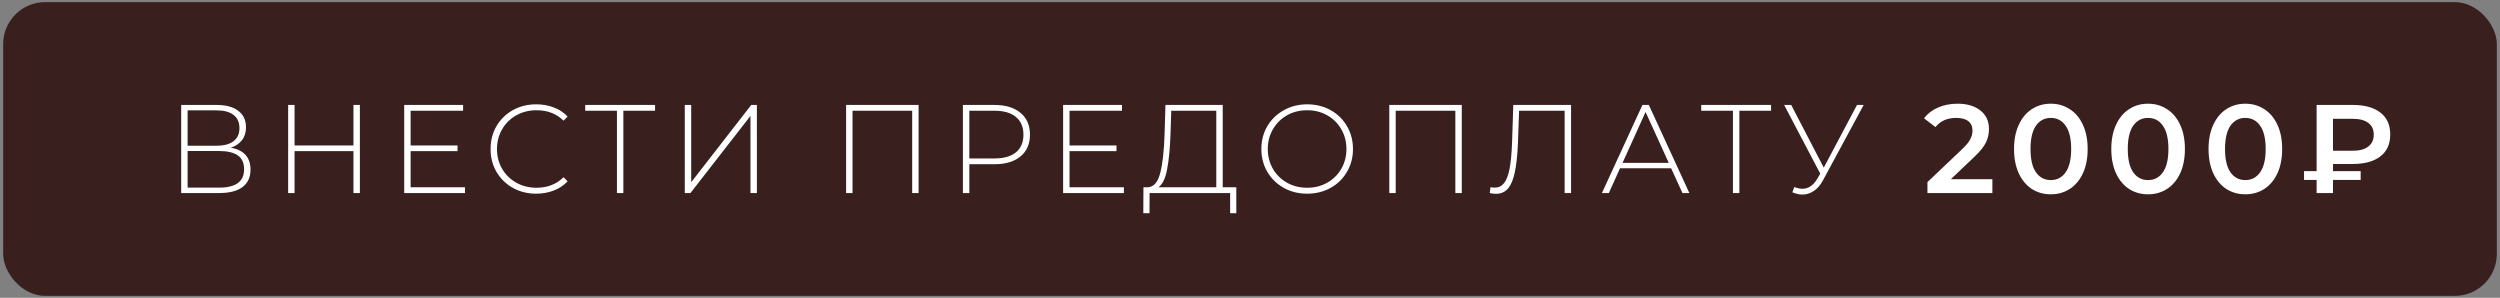 <?xml version="1.0" encoding="UTF-8"?> <svg xmlns="http://www.w3.org/2000/svg" width="596" height="71" viewBox="0 0 596 71" fill="none"><rect x="0" y="0" width="596" height="71" fill="#808080" stroke="none"/> <rect x="0.758" y="0.508" width="594.485" height="70.027" rx="10" fill="#39201E"></rect> <path d="M55.014 35.221C56.574 35.481 57.744 36.051 58.524 36.931C59.324 37.812 59.724 38.981 59.724 40.441C59.724 42.242 59.094 43.621 57.834 44.581C56.574 45.541 54.704 46.022 52.224 46.022H43.194V25.021H51.654C53.854 25.021 55.564 25.482 56.784 26.401C58.024 27.322 58.644 28.642 58.644 30.361C58.644 31.581 58.324 32.602 57.684 33.422C57.044 34.242 56.154 34.842 55.014 35.221ZM44.724 34.742H51.624C53.384 34.742 54.734 34.382 55.674 33.661C56.614 32.941 57.084 31.901 57.084 30.541C57.084 29.162 56.614 28.111 55.674 27.392C54.734 26.672 53.384 26.311 51.624 26.311H44.724V34.742ZM52.254 44.731C56.214 44.731 58.194 43.272 58.194 40.352C58.194 38.852 57.694 37.752 56.694 37.051C55.694 36.352 54.214 36.002 52.254 36.002H44.724V44.731H52.254ZM85.794 25.021V46.022H84.264V36.032H70.224V46.022H68.694V25.021H70.224V34.681H84.264V25.021H85.794ZM110.852 44.642V46.022H96.362V25.021H110.402V26.401H97.892V34.681H109.082V36.032H97.892V44.642H110.852ZM127.844 46.172C125.784 46.172 123.924 45.712 122.264 44.791C120.624 43.871 119.324 42.602 118.364 40.981C117.424 39.361 116.954 37.541 116.954 35.522C116.954 33.502 117.424 31.681 118.364 30.061C119.324 28.442 120.624 27.172 122.264 26.252C123.924 25.331 125.784 24.872 127.844 24.872C129.364 24.872 130.764 25.122 132.044 25.622C133.324 26.102 134.414 26.822 135.314 27.782L134.354 28.771C132.674 27.111 130.524 26.282 127.904 26.282C126.144 26.282 124.544 26.681 123.104 27.482C121.664 28.282 120.534 29.392 119.714 30.811C118.894 32.212 118.484 33.782 118.484 35.522C118.484 37.261 118.894 38.842 119.714 40.261C120.534 41.661 121.664 42.761 123.104 43.562C124.544 44.361 126.144 44.761 127.904 44.761C130.504 44.761 132.654 43.922 134.354 42.242L135.314 43.231C134.414 44.191 133.314 44.922 132.014 45.422C130.734 45.922 129.344 46.172 127.844 46.172ZM156.167 26.401H148.607V46.022H147.077V26.401H139.517V25.021H156.167V26.401ZM163.253 25.021H164.783V43.441L179.093 25.021H180.443V46.022H178.913V27.631L164.603 46.022H163.253V25.021ZM218.994 25.021V46.022H217.464V26.401H203.244V46.022H201.714V25.021H218.994ZM237.087 25.021C239.727 25.021 241.797 25.651 243.297 26.912C244.797 28.151 245.547 29.881 245.547 32.102C245.547 34.301 244.797 36.032 243.297 37.291C241.797 38.532 239.727 39.151 237.087 39.151H231.087V46.022H229.557V25.021H237.087ZM237.087 37.772C239.327 37.772 241.037 37.282 242.217 36.301C243.397 35.322 243.987 33.922 243.987 32.102C243.987 30.282 243.397 28.881 242.217 27.901C241.037 26.901 239.327 26.401 237.087 26.401H231.087V37.772H237.087ZM267.936 44.642V46.022H253.446V25.021H267.486V26.401H254.976V34.681H266.166V36.032H254.976V44.642H267.936ZM294.736 44.642V50.822H293.266V46.022H274.066L274.036 50.822H272.566L272.596 44.642H273.736C275.116 44.522 276.076 43.361 276.616 41.161C277.176 38.962 277.516 35.882 277.636 31.922L277.846 25.021H291.496V44.642H294.736ZM279.046 32.041C278.926 35.441 278.656 38.221 278.236 40.382C277.836 42.541 277.146 43.962 276.166 44.642H289.966V26.401H279.226L279.046 32.041ZM311.63 46.172C309.57 46.172 307.71 45.712 306.05 44.791C304.39 43.852 303.08 42.572 302.12 40.952C301.18 39.331 300.71 37.522 300.71 35.522C300.71 33.522 301.18 31.712 302.12 30.091C303.08 28.471 304.39 27.201 306.05 26.282C307.71 25.341 309.57 24.872 311.63 24.872C313.69 24.872 315.55 25.331 317.21 26.252C318.87 27.172 320.17 28.442 321.11 30.061C322.07 31.681 322.55 33.502 322.55 35.522C322.55 37.541 322.07 39.361 321.11 40.981C320.17 42.602 318.87 43.871 317.21 44.791C315.55 45.712 313.69 46.172 311.63 46.172ZM311.63 44.761C313.39 44.761 314.98 44.361 316.4 43.562C317.82 42.761 318.94 41.661 319.76 40.261C320.58 38.842 320.99 37.261 320.99 35.522C320.99 33.782 320.58 32.212 319.76 30.811C318.94 29.392 317.82 28.282 316.4 27.482C314.98 26.681 313.39 26.282 311.63 26.282C309.87 26.282 308.27 26.681 306.83 27.482C305.41 28.282 304.29 29.392 303.47 30.811C302.65 32.212 302.24 33.782 302.24 35.522C302.24 37.261 302.65 38.842 303.47 40.261C304.29 41.661 305.41 42.761 306.83 43.562C308.27 44.361 309.87 44.761 311.63 44.761ZM348.486 25.021V46.022H346.956V26.401H332.736V46.022H331.206V25.021H348.486ZM374.539 25.021V46.022H373.009V26.401H362.149L361.879 34.111C361.759 36.992 361.509 39.312 361.129 41.072C360.769 42.812 360.229 44.102 359.509 44.941C358.789 45.782 357.839 46.202 356.659 46.202C356.119 46.202 355.619 46.142 355.159 46.022L355.339 44.611C355.679 44.691 356.009 44.731 356.329 44.731C357.249 44.731 357.989 44.382 358.549 43.681C359.129 42.962 359.569 41.831 359.869 40.291C360.169 38.752 360.369 36.702 360.469 34.142L360.769 25.021H374.539ZM398.396 40.111H386.216L383.546 46.022H381.896L391.556 25.021H393.086L402.746 46.022H401.096L398.396 40.111ZM397.826 38.822L392.306 26.701L386.816 38.822H397.826ZM422.223 26.401H414.663V46.022H413.133V26.401H405.573V25.021H422.223V26.401ZM444.301 25.021L434.611 42.962C433.991 44.121 433.251 44.981 432.391 45.541C431.551 46.102 430.651 46.382 429.691 46.382C428.951 46.382 428.151 46.202 427.291 45.842L427.771 44.581C428.451 44.861 429.091 45.002 429.691 45.002C431.111 45.002 432.291 44.212 433.231 42.632L433.951 41.401L425.341 25.021H427.021L434.791 39.962L442.711 25.021H444.301ZM474.983 42.721V46.022H459.503V43.411L467.843 35.492C468.783 34.592 469.413 33.812 469.733 33.151C470.073 32.471 470.243 31.802 470.243 31.142C470.243 30.162 469.913 29.412 469.253 28.892C468.593 28.372 467.623 28.111 466.343 28.111C464.203 28.111 462.563 28.841 461.423 30.302L458.693 28.201C459.513 27.102 460.613 26.252 461.993 25.651C463.393 25.032 464.953 24.721 466.673 24.721C468.953 24.721 470.773 25.262 472.133 26.341C473.493 27.422 474.173 28.892 474.173 30.752C474.173 31.892 473.933 32.962 473.453 33.962C472.973 34.962 472.053 36.102 470.693 37.382L465.083 42.721H474.983ZM488.906 46.322C487.226 46.322 485.726 45.901 484.406 45.062C483.086 44.202 482.046 42.962 481.286 41.342C480.526 39.702 480.146 37.761 480.146 35.522C480.146 33.282 480.526 31.352 481.286 29.732C482.046 28.091 483.086 26.852 484.406 26.012C485.726 25.151 487.226 24.721 488.906 24.721C490.586 24.721 492.086 25.151 493.406 26.012C494.746 26.852 495.796 28.091 496.556 29.732C497.316 31.352 497.696 33.282 497.696 35.522C497.696 37.761 497.316 39.702 496.556 41.342C495.796 42.962 494.746 44.202 493.406 45.062C492.086 45.901 490.586 46.322 488.906 46.322ZM488.906 42.931C490.406 42.931 491.586 42.312 492.446 41.072C493.326 39.831 493.766 37.981 493.766 35.522C493.766 33.062 493.326 31.212 492.446 29.971C491.586 28.732 490.406 28.111 488.906 28.111C487.426 28.111 486.246 28.732 485.366 29.971C484.506 31.212 484.076 33.062 484.076 35.522C484.076 37.981 484.506 39.831 485.366 41.072C486.246 42.312 487.426 42.931 488.906 42.931ZM512.092 46.322C510.412 46.322 508.912 45.901 507.592 45.062C506.272 44.202 505.232 42.962 504.472 41.342C503.712 39.702 503.332 37.761 503.332 35.522C503.332 33.282 503.712 31.352 504.472 29.732C505.232 28.091 506.272 26.852 507.592 26.012C508.912 25.151 510.412 24.721 512.092 24.721C513.772 24.721 515.272 25.151 516.592 26.012C517.932 26.852 518.982 28.091 519.742 29.732C520.502 31.352 520.882 33.282 520.882 35.522C520.882 37.761 520.502 39.702 519.742 41.342C518.982 42.962 517.932 44.202 516.592 45.062C515.272 45.901 513.772 46.322 512.092 46.322ZM512.092 42.931C513.592 42.931 514.772 42.312 515.632 41.072C516.512 39.831 516.952 37.981 516.952 35.522C516.952 33.062 516.512 31.212 515.632 29.971C514.772 28.732 513.592 28.111 512.092 28.111C510.612 28.111 509.432 28.732 508.552 29.971C507.692 31.212 507.262 33.062 507.262 35.522C507.262 37.981 507.692 39.831 508.552 41.072C509.432 42.312 510.612 42.931 512.092 42.931ZM535.277 46.322C533.597 46.322 532.097 45.901 530.777 45.062C529.457 44.202 528.417 42.962 527.657 41.342C526.897 39.702 526.517 37.761 526.517 35.522C526.517 33.282 526.897 31.352 527.657 29.732C528.417 28.091 529.457 26.852 530.777 26.012C532.097 25.151 533.597 24.721 535.277 24.721C536.957 24.721 538.457 25.151 539.777 26.012C541.117 26.852 542.167 28.091 542.927 29.732C543.687 31.352 544.067 33.282 544.067 35.522C544.067 37.761 543.687 39.702 542.927 41.342C542.167 42.962 541.117 44.202 539.777 45.062C538.457 45.901 536.957 46.322 535.277 46.322ZM535.277 42.931C536.777 42.931 537.957 42.312 538.817 41.072C539.697 39.831 540.137 37.981 540.137 35.522C540.137 33.062 539.697 31.212 538.817 29.971C537.957 28.732 536.777 28.111 535.277 28.111C533.797 28.111 532.617 28.732 531.737 29.971C530.877 31.212 530.447 33.062 530.447 35.522C530.447 37.981 530.877 39.831 531.737 41.072C532.617 42.312 533.797 42.931 535.277 42.931ZM556.183 39.092V40.801H562.783V42.901H556.183V46.022H552.283V42.901H549.283V40.801H552.283V25.021H560.923C563.723 25.021 565.903 25.622 567.463 26.822C569.043 28.021 569.833 29.771 569.833 32.072C569.833 34.352 569.043 36.092 567.463 37.291C565.903 38.492 563.723 39.092 560.923 39.092H556.183ZM565.903 32.102C565.903 30.881 565.473 29.951 564.613 29.311C563.753 28.651 562.513 28.322 560.893 28.322H556.183V35.941H560.893C562.493 35.941 563.723 35.611 564.583 34.952C565.463 34.272 565.903 33.322 565.903 32.102Z" fill="white"></path> </svg> 